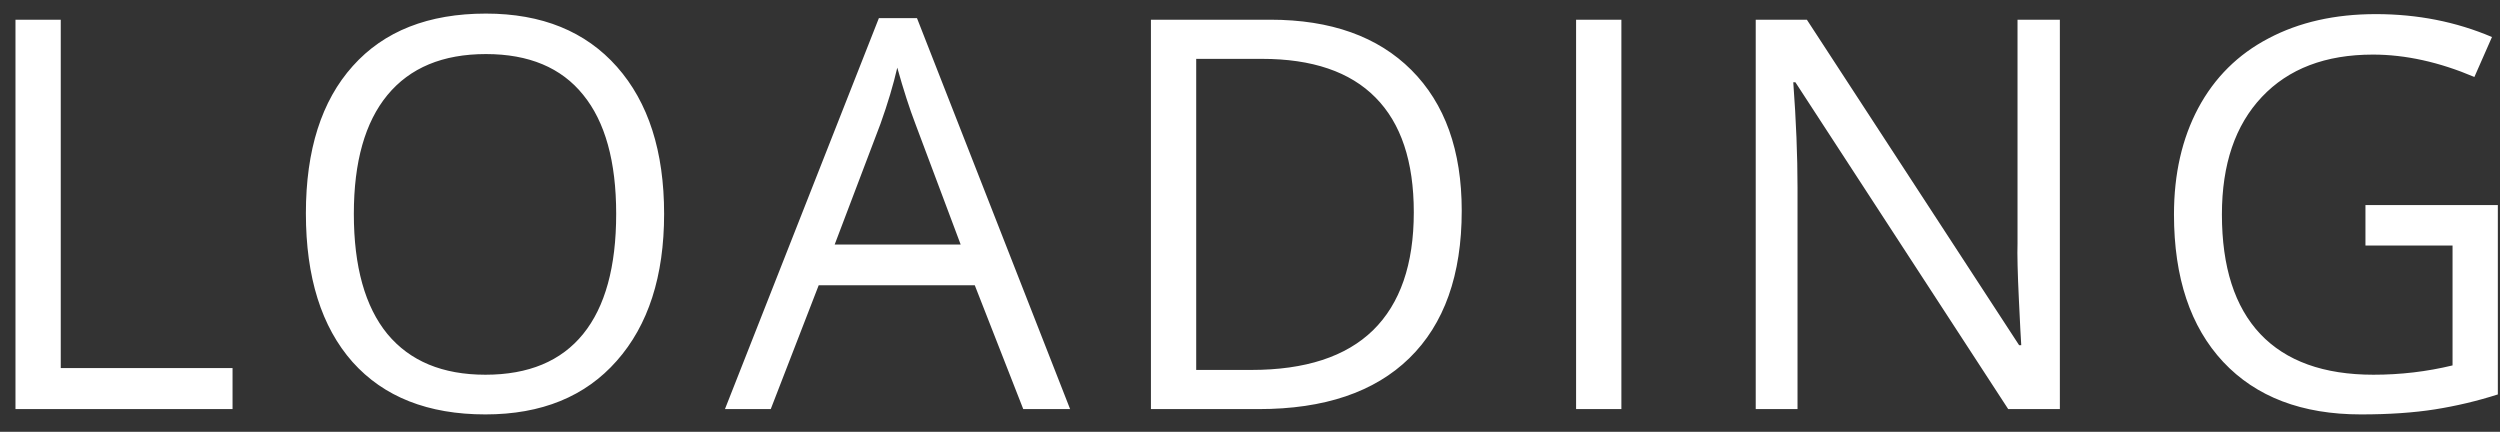 <svg width="110" height="19" viewBox="0 0 110 19" fill="none" xmlns="http://www.w3.org/2000/svg">
<rect x="0" y="0" width="110" height="19" fill="#333333" stroke="none"/>
<path d="M0.681 18V0.867H2.673V16.195H10.232V18H0.681ZM29.221 9.41C29.221 12.152 28.526 14.309 27.135 15.879C25.752 17.449 23.827 18.234 21.358 18.234C18.834 18.234 16.885 17.465 15.51 15.926C14.143 14.379 13.459 12.199 13.459 9.387C13.459 6.598 14.147 4.438 15.522 2.906C16.897 1.367 18.85 0.598 21.381 0.598C23.842 0.598 25.764 1.379 27.147 2.941C28.53 4.504 29.221 6.66 29.221 9.41ZM15.569 9.41C15.569 11.73 16.061 13.492 17.045 14.695C18.038 15.891 19.475 16.488 21.358 16.488C23.256 16.488 24.69 15.891 25.659 14.695C26.627 13.5 27.112 11.738 27.112 9.41C27.112 7.105 26.627 5.359 25.659 4.172C24.698 2.977 23.272 2.379 21.381 2.379C19.483 2.379 18.038 2.98 17.045 4.184C16.061 5.379 15.569 7.121 15.569 9.41ZM45.023 18L42.89 12.551H36.023L33.913 18H31.898L38.671 0.797H40.347L47.085 18H45.023ZM42.269 10.758L40.277 5.449C40.019 4.777 39.753 3.953 39.48 2.977C39.308 3.727 39.062 4.551 38.741 5.449L36.726 10.758H42.269ZM64.316 9.27C64.316 12.098 63.547 14.262 62.008 15.762C60.477 17.254 58.27 18 55.387 18H50.641V0.867H55.891C58.555 0.867 60.625 1.605 62.102 3.082C63.578 4.559 64.316 6.621 64.316 9.27ZM62.207 9.34C62.207 7.105 61.645 5.422 60.52 4.289C59.402 3.156 57.738 2.59 55.527 2.59H52.633V16.277H55.059C57.434 16.277 59.219 15.695 60.414 14.531C61.609 13.359 62.207 11.629 62.207 9.34ZM69.348 18V0.867H71.341V18H69.348ZM90.634 18H88.361L78.998 3.621H78.904C79.029 5.309 79.091 6.855 79.091 8.262V18H77.252V0.867H79.502L88.841 15.188H88.935C88.919 14.977 88.884 14.301 88.83 13.16C88.775 12.012 88.755 11.191 88.771 10.699V0.867H90.634V18ZM104.08 9.023H109.905V17.355C108.998 17.645 108.077 17.863 107.139 18.012C106.202 18.16 105.116 18.234 103.881 18.234C101.287 18.234 99.268 17.465 97.823 15.926C96.377 14.379 95.655 12.215 95.655 9.434C95.655 7.652 96.01 6.094 96.721 4.758C97.44 3.414 98.471 2.391 99.815 1.688C101.159 0.977 102.733 0.621 104.537 0.621C106.366 0.621 108.069 0.957 109.647 1.629L108.873 3.387C107.327 2.73 105.838 2.402 104.409 2.402C102.323 2.402 100.694 3.023 99.522 4.266C98.35 5.508 97.764 7.23 97.764 9.434C97.764 11.746 98.327 13.5 99.452 14.695C100.584 15.891 102.245 16.488 104.432 16.488C105.62 16.488 106.78 16.352 107.912 16.078V10.805H104.08V9.023Z" fill="white"/>
</svg>
